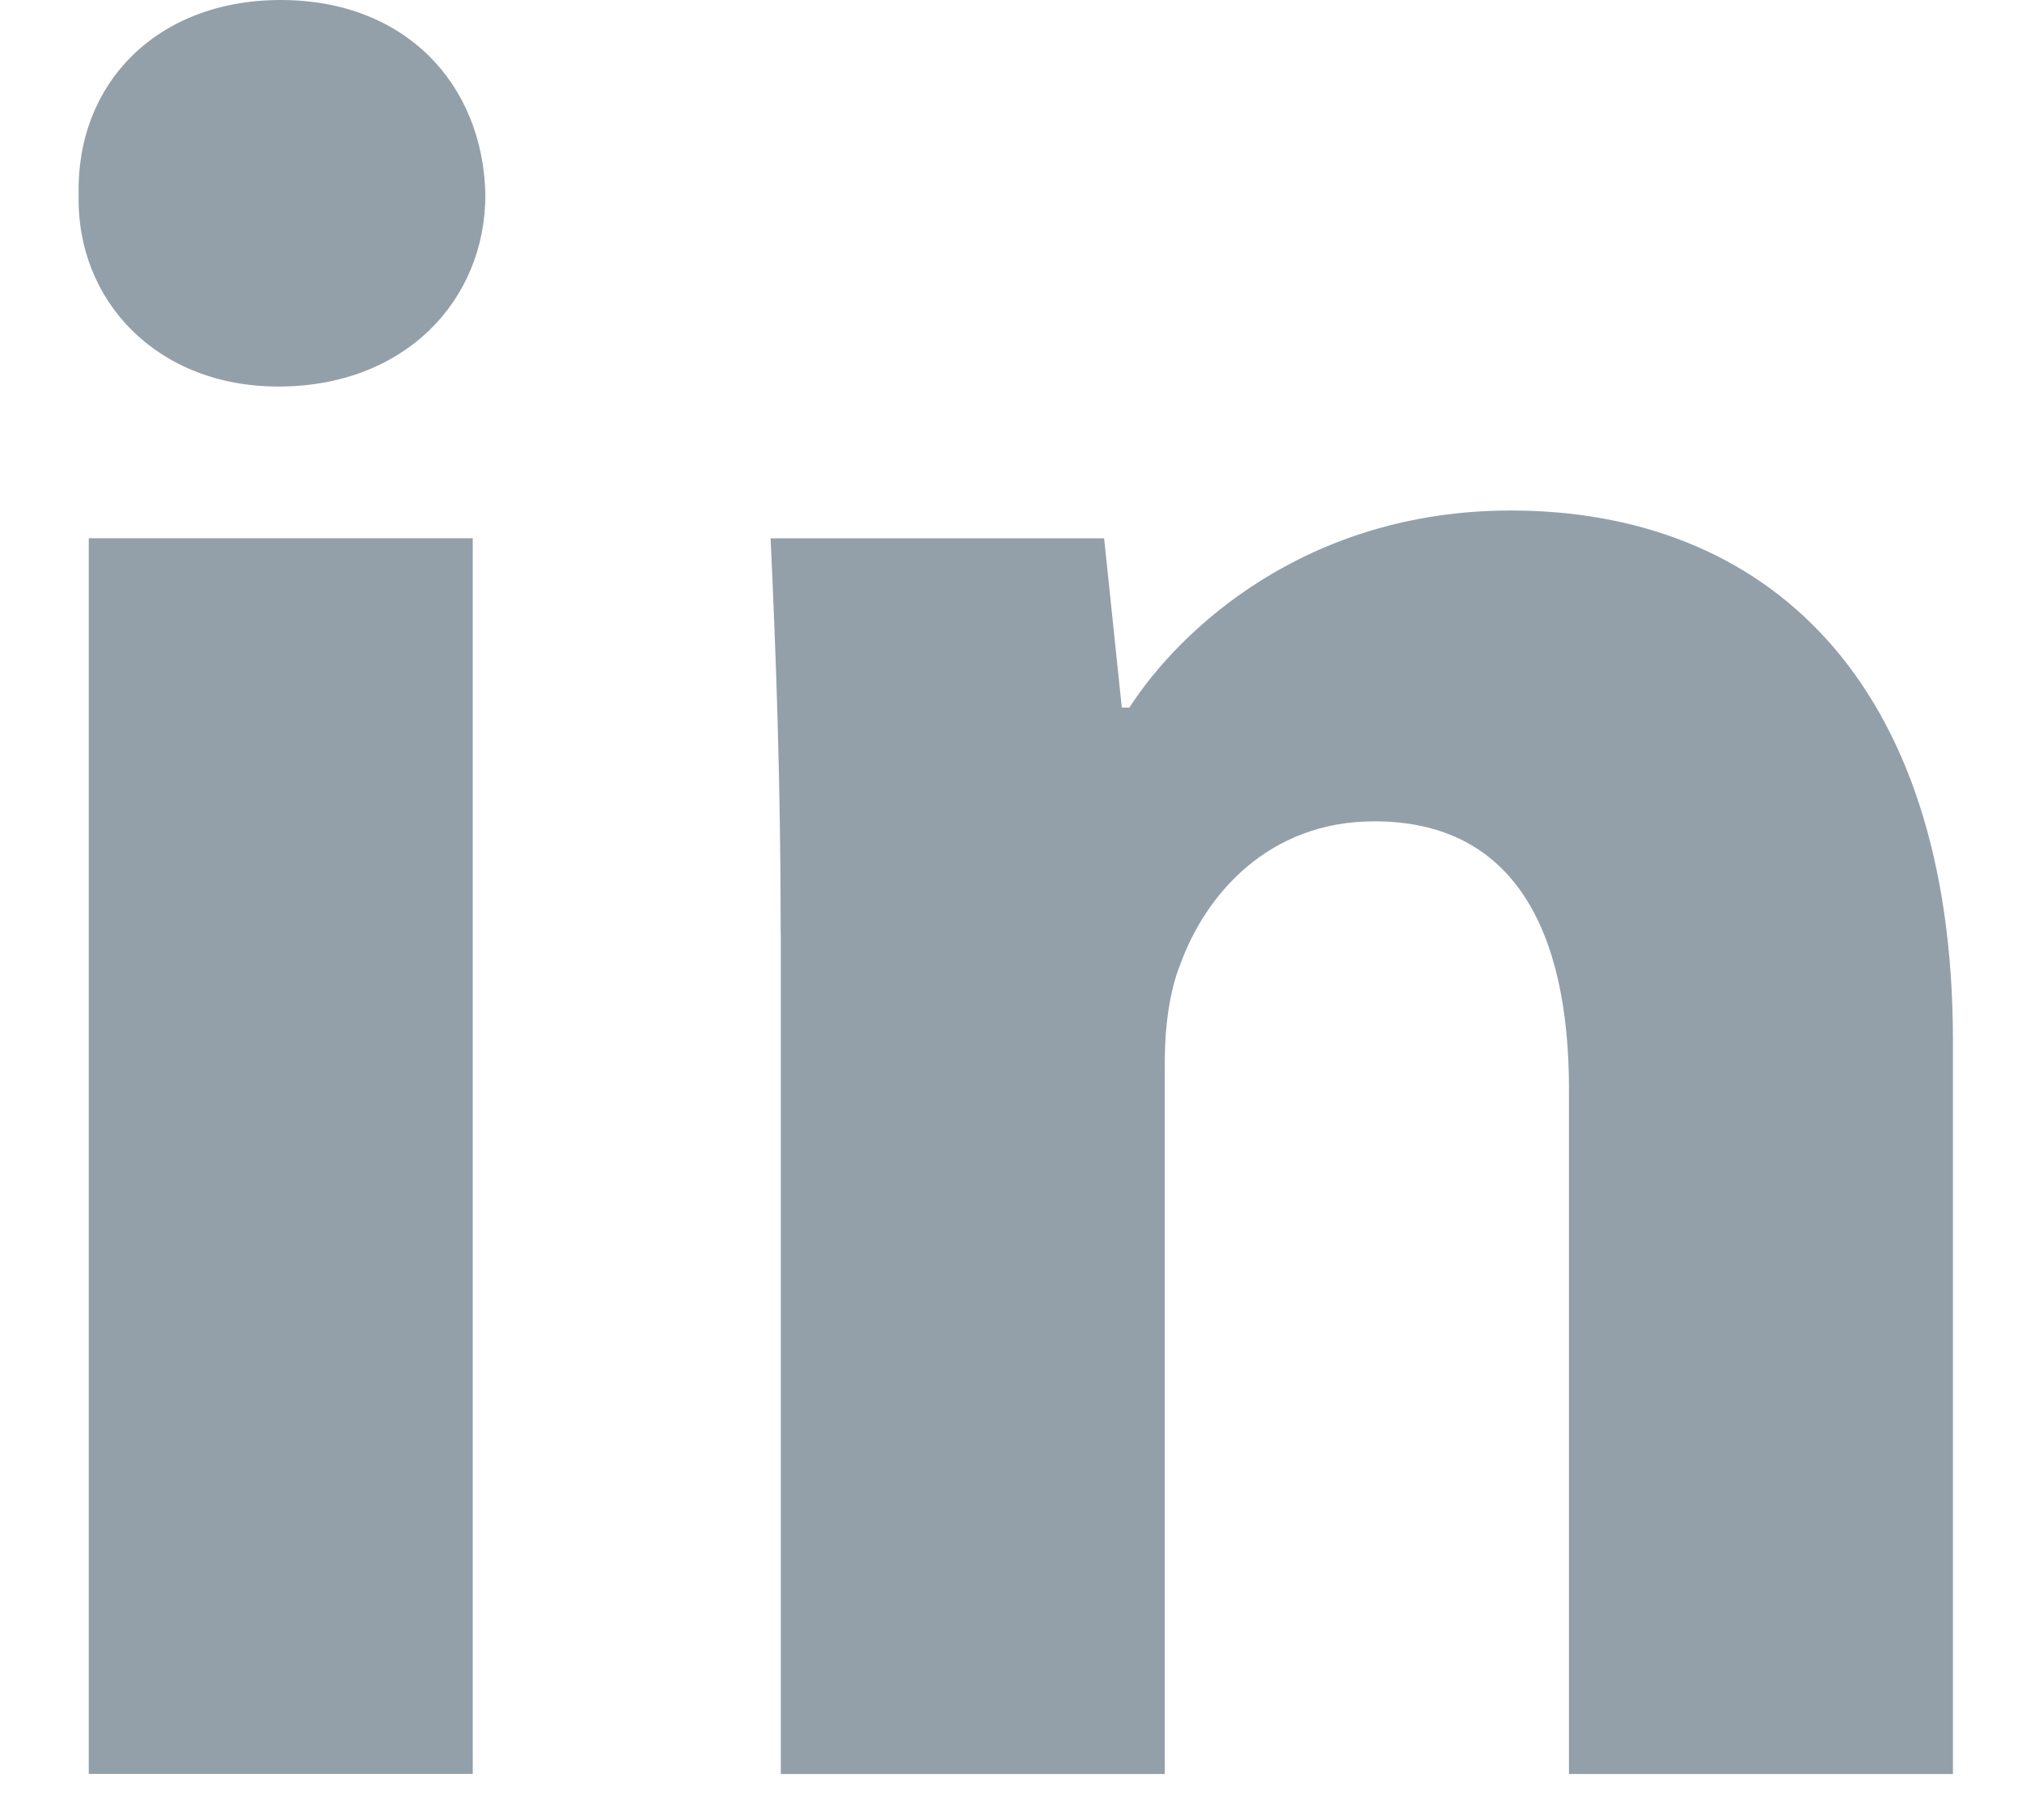 <svg fill="none" height="18" viewBox="0 0 20 18" width="20" xmlns="http://www.w3.org/2000/svg"><g clip-rule="evenodd" fill="#93a0aa" fill-rule="evenodd" opacity="1"><path d="m4.801 1.925c0 1.049-.799 1.898-2.048 1.898-1.201 0-2-.849-1.975-1.898-.025-1.1.774-1.925 1.999-1.925 1.225 0 2.0.824 2.024 1.925zm-3.923 15.619v-12.221h3.798v12.221h-3.798z"/><path d="m7.722 9.223c0-1.524-.05-2.824-.1-3.899h3.299l.175 1.674h.075c.5-.775 1.749-1.949 3.773-1.949 2.499 0 4.373 1.65 4.373 5.247v7.249h-3.798v-6.773c0-1.575-.549-2.649-1.924-2.649-1.05 0-1.674.725-1.924 1.424-.1.25-.15.6-.15.95v7.048h-3.798v-8.323z"/></g></svg>